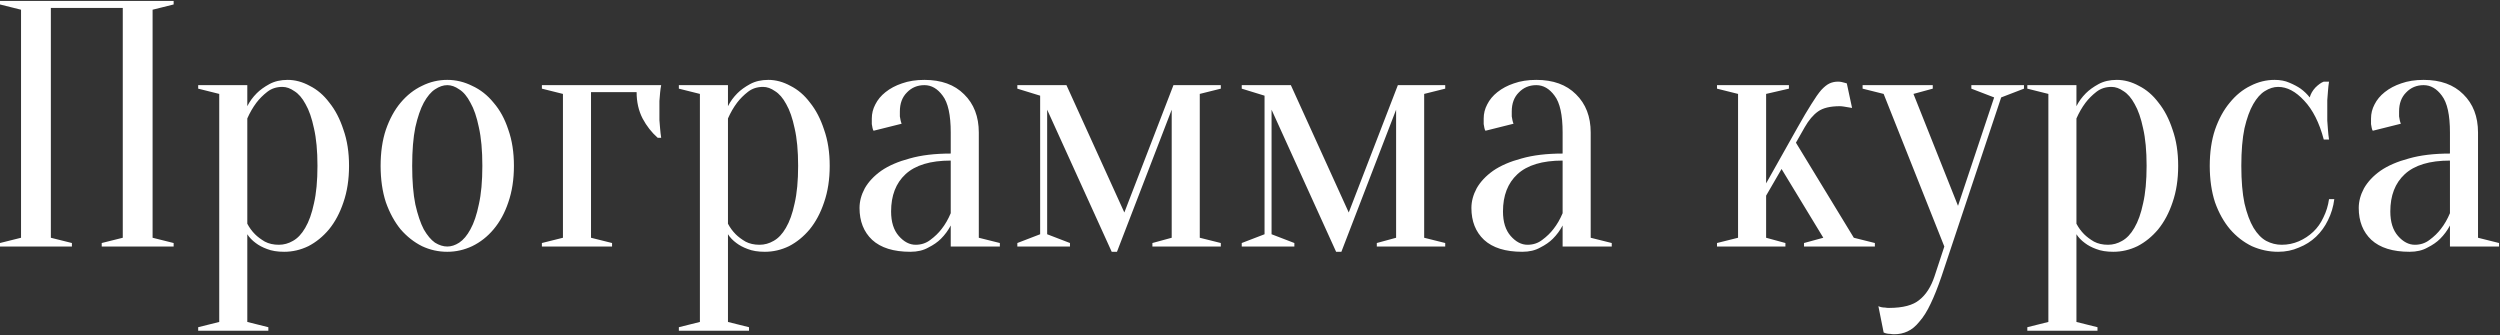 <?xml version="1.0" encoding="UTF-8"?> <svg xmlns="http://www.w3.org/2000/svg" width="1582" height="212" viewBox="0 0 1582 212" fill="none"><rect x="0" y="0" width="1582" height="212" fill="#333333" stroke="none"/><path d="M45.5 153.78V156H-0.01V153.78L13.31 150.45V6.15L-0.01 2.82V0.6H109.88V2.82L96.56 6.15V150.45L109.88 153.78V156H64.37V153.78L77.69 150.45V5.04H32.18V150.45L45.5 153.78ZM138.731 59.43L125.411 56.1V53.88H156.491V67.2C157.971 64.24 159.969 61.502 162.485 58.986C164.557 56.914 167.221 54.99 170.477 53.214C173.733 51.438 177.581 50.55 182.021 50.55C186.757 50.55 191.419 51.808 196.007 54.324C200.743 56.692 204.887 60.244 208.439 64.98C212.139 69.568 215.099 75.266 217.319 82.074C219.687 88.734 220.871 96.356 220.871 104.94C220.871 113.524 219.687 121.22 217.319 128.028C215.099 134.688 212.065 140.386 208.217 145.122C204.369 149.71 200.003 153.262 195.119 155.778C190.235 158.146 185.129 159.33 179.801 159.33C175.509 159.33 171.883 158.738 168.923 157.554C166.111 156.518 163.743 155.26 161.819 153.78C159.599 152.152 157.823 150.302 156.491 148.23V203.73L169.811 207.06V209.28H125.411V207.06L138.731 203.73V59.43ZM176.471 154.89C179.579 154.89 182.539 154.076 185.351 152.448C188.311 150.82 190.901 148.082 193.121 144.234C195.489 140.238 197.339 135.058 198.671 128.694C200.151 122.33 200.891 114.412 200.891 104.94C200.891 95.468 200.151 87.55 198.671 81.186C197.339 74.822 195.563 69.716 193.343 65.868C191.271 62.02 188.903 59.282 186.239 57.654C183.723 55.878 181.207 54.99 178.691 54.99C174.991 54.99 171.809 56.026 169.145 58.098C166.481 60.17 164.187 62.464 162.263 64.98C160.043 67.94 158.119 71.27 156.491 74.97V141.57C157.823 144.086 159.451 146.306 161.375 148.23C163.003 149.858 165.075 151.412 167.591 152.892C170.107 154.224 173.067 154.89 176.471 154.89ZM283.031 53.88C280.515 53.88 277.925 54.768 275.261 56.544C272.745 58.172 270.377 60.984 268.157 64.98C266.085 68.828 264.309 74.008 262.829 80.52C261.497 87.032 260.831 95.172 260.831 104.94C260.831 114.708 261.497 122.848 262.829 129.36C264.309 135.872 266.085 141.126 268.157 145.122C270.377 148.97 272.745 151.782 275.261 153.558C277.925 155.186 280.515 156 283.031 156C285.547 156 288.063 155.186 290.579 153.558C293.243 151.782 295.611 148.97 297.683 145.122C299.903 141.126 301.679 135.872 303.011 129.36C304.491 122.848 305.231 114.708 305.231 104.94C305.231 95.172 304.491 87.032 303.011 80.52C301.679 74.008 299.903 68.828 297.683 64.98C295.611 60.984 293.243 58.172 290.579 56.544C288.063 54.768 285.547 53.88 283.031 53.88ZM283.031 50.55C288.507 50.55 293.761 51.808 298.793 54.324C303.973 56.692 308.487 60.244 312.335 64.98C316.331 69.568 319.439 75.266 321.659 82.074C324.027 88.734 325.211 96.356 325.211 104.94C325.211 113.524 324.027 121.22 321.659 128.028C319.439 134.688 316.331 140.386 312.335 145.122C308.487 149.71 303.973 153.262 298.793 155.778C293.761 158.146 288.507 159.33 283.031 159.33C277.407 159.33 272.079 158.146 267.047 155.778C262.015 153.262 257.501 149.71 253.505 145.122C249.657 140.386 246.549 134.688 244.181 128.028C241.961 121.22 240.851 113.524 240.851 104.94C240.851 96.356 241.961 88.734 244.181 82.074C246.549 75.266 249.657 69.568 253.505 64.98C257.501 60.244 262.015 56.692 267.047 54.324C272.079 51.808 277.407 50.55 283.031 50.55ZM373.991 58.32V150.45L387.311 153.78V156H342.911V153.78L356.231 150.45V59.43L342.911 56.1V53.88H418.391C418.095 55.36 417.873 56.914 417.725 58.542C417.577 60.022 417.429 61.798 417.281 63.87C417.281 65.794 417.281 68.014 417.281 70.53C417.281 72.158 417.281 74.008 417.281 76.08C417.429 78.004 417.577 79.78 417.725 81.408C417.873 83.332 418.095 85.256 418.391 87.18H416.171C412.323 83.776 409.141 79.706 406.625 74.97C404.109 70.086 402.851 64.536 402.851 58.32H373.991ZM442.897 59.43L429.577 56.1V53.88H460.657V67.2C462.137 64.24 464.135 61.502 466.651 58.986C468.723 56.914 471.387 54.99 474.643 53.214C477.899 51.438 481.747 50.55 486.187 50.55C490.923 50.55 495.585 51.808 500.173 54.324C504.909 56.692 509.053 60.244 512.605 64.98C516.305 69.568 519.265 75.266 521.485 82.074C523.853 88.734 525.037 96.356 525.037 104.94C525.037 113.524 523.853 121.22 521.485 128.028C519.265 134.688 516.231 140.386 512.383 145.122C508.535 149.71 504.169 153.262 499.285 155.778C494.401 158.146 489.295 159.33 483.967 159.33C479.675 159.33 476.049 158.738 473.089 157.554C470.277 156.518 467.909 155.26 465.985 153.78C463.765 152.152 461.989 150.302 460.657 148.23V203.73L473.977 207.06V209.28H429.577V207.06L442.897 203.73V59.43ZM480.637 154.89C483.745 154.89 486.705 154.076 489.517 152.448C492.477 150.82 495.067 148.082 497.287 144.234C499.655 140.238 501.505 135.058 502.837 128.694C504.317 122.33 505.057 114.412 505.057 104.94C505.057 95.468 504.317 87.55 502.837 81.186C501.505 74.822 499.729 69.716 497.509 65.868C495.437 62.02 493.069 59.282 490.405 57.654C487.889 55.878 485.373 54.99 482.857 54.99C479.157 54.99 475.975 56.026 473.311 58.098C470.647 60.17 468.353 62.464 466.429 64.98C464.209 67.94 462.285 71.27 460.657 74.97V141.57C461.989 144.086 463.617 146.306 465.541 148.23C467.169 149.858 469.241 151.412 471.757 152.892C474.273 154.224 477.233 154.89 480.637 154.89ZM601.627 101.61C588.751 101.61 579.205 104.496 572.989 110.268C566.921 115.892 563.887 123.736 563.887 133.8C563.887 140.46 565.515 145.64 568.771 149.34C572.027 153.04 575.579 154.89 579.427 154.89C582.979 154.89 586.087 153.854 588.751 151.782C591.563 149.71 593.931 147.416 595.855 144.9C598.075 142.088 599.999 138.758 601.627 134.91V101.61ZM584.977 53.88C580.537 53.88 576.837 55.434 573.877 58.542C570.917 61.502 569.437 65.498 569.437 70.53C569.437 71.714 569.437 72.75 569.437 73.638C569.585 74.526 569.733 75.34 569.881 76.08C570.029 76.82 570.251 77.56 570.547 78.3L552.787 82.74C552.491 82.296 552.269 81.704 552.121 80.964C551.973 80.224 551.825 79.41 551.677 78.522C551.677 77.634 551.677 76.45 551.677 74.97C551.677 71.862 552.417 68.902 553.897 66.09C555.377 63.13 557.523 60.54 560.335 58.32C563.295 55.952 566.773 54.102 570.769 52.77C574.913 51.29 579.649 50.55 584.977 50.55C595.633 50.55 603.995 53.584 610.063 59.652C616.279 65.72 619.387 73.786 619.387 83.85V150.45L632.707 153.78V156H601.627V142.68C599.999 145.788 597.927 148.6 595.411 151.116C593.339 153.188 590.675 155.038 587.419 156.666C584.311 158.442 580.537 159.33 576.097 159.33C565.441 159.33 557.375 156.814 551.899 151.782C546.571 146.75 543.907 140.016 543.907 131.58C543.907 127.436 545.017 123.292 547.237 119.148C549.605 115.004 553.083 111.304 557.671 108.048C562.407 104.792 568.401 102.202 575.653 100.278C582.905 98.206 591.563 97.17 601.627 97.17V83.85C601.627 72.75 599.925 64.98 596.521 60.54C593.265 56.1 589.417 53.88 584.977 53.88ZM643.773 53.88H674.853L711.483 134.466L742.563 53.88H772.533V56.1L759.213 59.43V150.45L772.533 153.78V156H729.243V153.78L741.453 150.45V69.42L706.821 159.33H703.491L662.643 69.42V148.23L677.073 153.78V156H643.773V153.78L658.203 148.23V60.54L643.773 56.1V53.88ZM785.775 53.88H816.855L853.485 134.466L884.565 53.88H914.535V56.1L901.215 59.43V150.45L914.535 153.78V156H871.245V153.78L883.455 150.45V69.42L848.823 159.33H845.493L804.645 69.42V148.23L819.075 153.78V156H785.775V153.78L800.205 148.23V60.54L785.775 56.1V53.88ZM988.827 101.61C975.951 101.61 966.405 104.496 960.189 110.268C954.121 115.892 951.087 123.736 951.087 133.8C951.087 140.46 952.715 145.64 955.971 149.34C959.227 153.04 962.779 154.89 966.627 154.89C970.179 154.89 973.287 153.854 975.951 151.782C978.763 149.71 981.131 147.416 983.055 144.9C985.275 142.088 987.199 138.758 988.827 134.91V101.61ZM972.177 53.88C967.737 53.88 964.037 55.434 961.077 58.542C958.117 61.502 956.637 65.498 956.637 70.53C956.637 71.714 956.637 72.75 956.637 73.638C956.785 74.526 956.933 75.34 957.081 76.08C957.229 76.82 957.451 77.56 957.747 78.3L939.987 82.74C939.691 82.296 939.469 81.704 939.321 80.964C939.173 80.224 939.025 79.41 938.877 78.522C938.877 77.634 938.877 76.45 938.877 74.97C938.877 71.862 939.617 68.902 941.097 66.09C942.577 63.13 944.723 60.54 947.535 58.32C950.495 55.952 953.973 54.102 957.969 52.77C962.113 51.29 966.849 50.55 972.177 50.55C982.833 50.55 991.195 53.584 997.263 59.652C1003.48 65.72 1006.59 73.786 1006.59 83.85V150.45L1019.91 153.78V156H988.827V142.68C987.199 145.788 985.127 148.6 982.611 151.116C980.539 153.188 977.875 155.038 974.619 156.666C971.511 158.442 967.737 159.33 963.297 159.33C952.641 159.33 944.575 156.814 939.099 151.782C933.771 146.75 931.107 140.016 931.107 131.58C931.107 127.436 932.217 123.292 934.437 119.148C936.805 115.004 940.283 111.304 944.871 108.048C949.607 104.792 955.601 102.202 962.853 100.278C970.105 98.206 978.763 97.17 988.827 97.17V83.85C988.827 72.75 987.125 64.98 983.721 60.54C980.465 56.1 976.617 53.88 972.177 53.88ZM1127.37 106.938L1117.6 123.81V150.45L1129.81 153.78V156H1086.52V153.78L1099.84 150.45V59.43L1086.52 56.1V53.88H1132.03V56.1L1117.6 59.43V116.04L1137.58 80.52C1140.99 74.452 1143.87 69.568 1146.24 65.868C1148.61 62.02 1150.68 59.06 1152.46 56.988C1154.38 54.916 1156.16 53.51 1157.79 52.77C1159.41 52.03 1161.19 51.66 1163.11 51.66C1163.85 51.66 1164.59 51.734 1165.33 51.882C1166.07 52.03 1166.67 52.178 1167.11 52.326C1167.7 52.474 1168.22 52.622 1168.66 52.77L1171.99 68.31C1171.11 68.162 1170.22 68.014 1169.33 67.866C1168.59 67.718 1167.7 67.57 1166.67 67.422C1165.78 67.274 1164.96 67.2 1164.22 67.2C1158.16 67.2 1153.57 68.31 1150.46 70.53C1147.35 72.75 1144.54 76.08 1142.02 80.52L1136.47 90.288L1173.1 150.45L1186.42 153.78V156H1141.58V153.78L1153.79 150.45L1127.37 106.938ZM1228.6 174.87C1226.23 181.826 1223.93 187.598 1221.71 192.186C1219.49 196.922 1217.13 200.696 1214.61 203.508C1212.24 206.468 1209.73 208.54 1207.06 209.724C1204.55 210.908 1201.73 211.5 1198.63 211.5C1197.74 211.5 1196.92 211.426 1196.18 211.278C1195.44 211.278 1194.7 211.204 1193.96 211.056C1193.22 210.908 1192.56 210.686 1191.97 210.39L1188.64 193.74C1189.23 194.036 1189.89 194.258 1190.63 194.406C1191.37 194.554 1192.11 194.628 1192.85 194.628C1193.59 194.776 1194.41 194.85 1195.3 194.85C1204.18 194.85 1210.61 193.148 1214.61 189.744C1218.75 186.488 1221.94 181.53 1224.16 174.87L1230.37 156L1191.97 59.43L1178.65 56.1V53.88H1223.05V56.1L1210.84 59.43L1239.03 130.248L1261.9 61.65L1247.47 56.1V53.88H1280.77V56.1L1266.34 61.65L1228.6 174.87ZM1296.21 59.43L1282.89 56.1V53.88H1313.97V67.2C1315.45 64.24 1317.45 61.502 1319.96 58.986C1322.04 56.914 1324.7 54.99 1327.96 53.214C1331.21 51.438 1335.06 50.55 1339.5 50.55C1344.24 50.55 1348.9 51.808 1353.49 54.324C1358.22 56.692 1362.37 60.244 1365.92 64.98C1369.62 69.568 1372.58 75.266 1374.8 82.074C1377.17 88.734 1378.35 96.356 1378.35 104.94C1378.35 113.524 1377.17 121.22 1374.8 128.028C1372.58 134.688 1369.54 140.386 1365.7 145.122C1361.85 149.71 1357.48 153.262 1352.6 155.778C1347.71 158.146 1342.61 159.33 1337.28 159.33C1332.99 159.33 1329.36 158.738 1326.4 157.554C1323.59 156.518 1321.22 155.26 1319.3 153.78C1317.08 152.152 1315.3 150.302 1313.97 148.23V203.73L1327.29 207.06V209.28H1282.89V207.06L1296.21 203.73V59.43ZM1333.95 154.89C1337.06 154.89 1340.02 154.076 1342.83 152.448C1345.79 150.82 1348.38 148.082 1350.6 144.234C1352.97 140.238 1354.82 135.058 1356.15 128.694C1357.63 122.33 1358.37 114.412 1358.37 104.94C1358.37 95.468 1357.63 87.55 1356.15 81.186C1354.82 74.822 1353.04 69.716 1350.82 65.868C1348.75 62.02 1346.38 59.282 1343.72 57.654C1341.2 55.878 1338.69 54.99 1336.17 54.99C1332.47 54.99 1329.29 56.026 1326.62 58.098C1323.96 60.17 1321.67 62.464 1319.74 64.98C1317.52 67.94 1315.6 71.27 1313.97 74.97V141.57C1315.3 144.086 1316.93 146.306 1318.85 148.23C1320.48 149.858 1322.55 151.412 1325.07 152.892C1327.59 154.224 1330.55 154.89 1333.95 154.89ZM1441.62 54.99C1438.81 54.99 1436 55.878 1433.18 57.654C1430.52 59.282 1428.08 62.02 1425.86 65.868C1423.64 69.716 1421.79 74.822 1420.31 81.186C1418.98 87.55 1418.31 95.468 1418.31 104.94C1418.31 114.412 1418.98 122.33 1420.31 128.694C1421.79 135.058 1423.71 140.238 1426.08 144.234C1428.45 148.082 1431.11 150.82 1434.07 152.448C1437.18 154.076 1440.44 154.89 1443.84 154.89C1447.69 154.89 1451.31 154.15 1454.72 152.67C1458.12 151.19 1461.16 149.192 1463.82 146.676C1466.48 144.16 1468.63 141.126 1470.26 137.574C1472.03 134.022 1473.22 130.174 1473.81 126.03H1477.14C1476.55 130.766 1475.22 135.206 1473.14 139.35C1471.22 143.346 1468.7 146.824 1465.6 149.784C1462.49 152.744 1458.86 155.038 1454.72 156.666C1450.72 158.442 1446.36 159.33 1441.62 159.33C1435.85 159.33 1430.3 158.146 1424.97 155.778C1419.79 153.262 1415.2 149.71 1411.21 145.122C1407.21 140.386 1404.03 134.688 1401.66 128.028C1399.44 121.22 1398.33 113.524 1398.33 104.94C1398.33 96.356 1399.44 88.734 1401.66 82.074C1404.03 75.266 1407.14 69.568 1410.98 64.98C1414.83 60.244 1419.2 56.692 1424.08 54.324C1428.97 51.808 1434.07 50.55 1439.4 50.55C1442.95 50.55 1446.06 51.142 1448.72 52.326C1451.54 53.51 1453.9 54.768 1455.83 56.1C1458.05 57.728 1459.97 59.578 1461.6 61.65C1462.19 59.43 1463.38 57.358 1465.15 55.434C1467.08 53.51 1468.85 52.252 1470.48 51.66H1473.81C1473.51 53.584 1473.29 55.582 1473.14 57.654C1473 59.43 1472.85 61.354 1472.7 63.426C1472.7 65.498 1472.7 67.496 1472.7 69.42C1472.7 71.64 1472.7 73.934 1472.7 76.302C1472.85 78.522 1473 80.52 1473.14 82.296C1473.29 84.368 1473.51 86.366 1473.81 88.29H1470.48C1467.67 77.634 1463.52 69.42 1458.05 63.648C1452.72 57.876 1447.24 54.99 1441.62 54.99ZM1550.33 101.61C1537.45 101.61 1527.91 104.496 1521.69 110.268C1515.62 115.892 1512.59 123.736 1512.59 133.8C1512.59 140.46 1514.22 145.64 1517.47 149.34C1520.73 153.04 1524.28 154.89 1528.13 154.89C1531.68 154.89 1534.79 153.854 1537.45 151.782C1540.27 149.71 1542.63 147.416 1544.56 144.9C1546.78 142.088 1548.7 138.758 1550.33 134.91V101.61ZM1533.68 53.88C1529.24 53.88 1525.54 55.434 1522.58 58.542C1519.62 61.502 1518.14 65.498 1518.14 70.53C1518.14 71.714 1518.14 72.75 1518.14 73.638C1518.29 74.526 1518.44 75.34 1518.58 76.08C1518.73 76.82 1518.95 77.56 1519.25 78.3L1501.49 82.74C1501.19 82.296 1500.97 81.704 1500.82 80.964C1500.68 80.224 1500.53 79.41 1500.38 78.522C1500.38 77.634 1500.38 76.45 1500.38 74.97C1500.38 71.862 1501.12 68.902 1502.6 66.09C1504.08 63.13 1506.23 60.54 1509.04 58.32C1512 55.952 1515.48 54.102 1519.47 52.77C1523.62 51.29 1528.35 50.55 1533.68 50.55C1544.34 50.55 1552.7 53.584 1558.77 59.652C1564.98 65.72 1568.09 73.786 1568.09 83.85V150.45L1581.41 153.78V156H1550.33V142.68C1548.7 145.788 1546.63 148.6 1544.11 151.116C1542.04 153.188 1539.38 155.038 1536.12 156.666C1533.01 158.442 1529.24 159.33 1524.8 159.33C1514.14 159.33 1506.08 156.814 1500.6 151.782C1495.27 146.75 1492.61 140.016 1492.61 131.58C1492.61 127.436 1493.72 123.292 1495.94 119.148C1498.31 115.004 1501.79 111.304 1506.37 108.048C1511.11 104.792 1517.1 102.202 1524.36 100.278C1531.61 98.206 1540.27 97.17 1550.33 97.17V83.85C1550.33 72.75 1548.63 64.98 1545.22 60.54C1541.97 56.1 1538.12 53.88 1533.68 53.88Z" fill="white"></path></svg> 